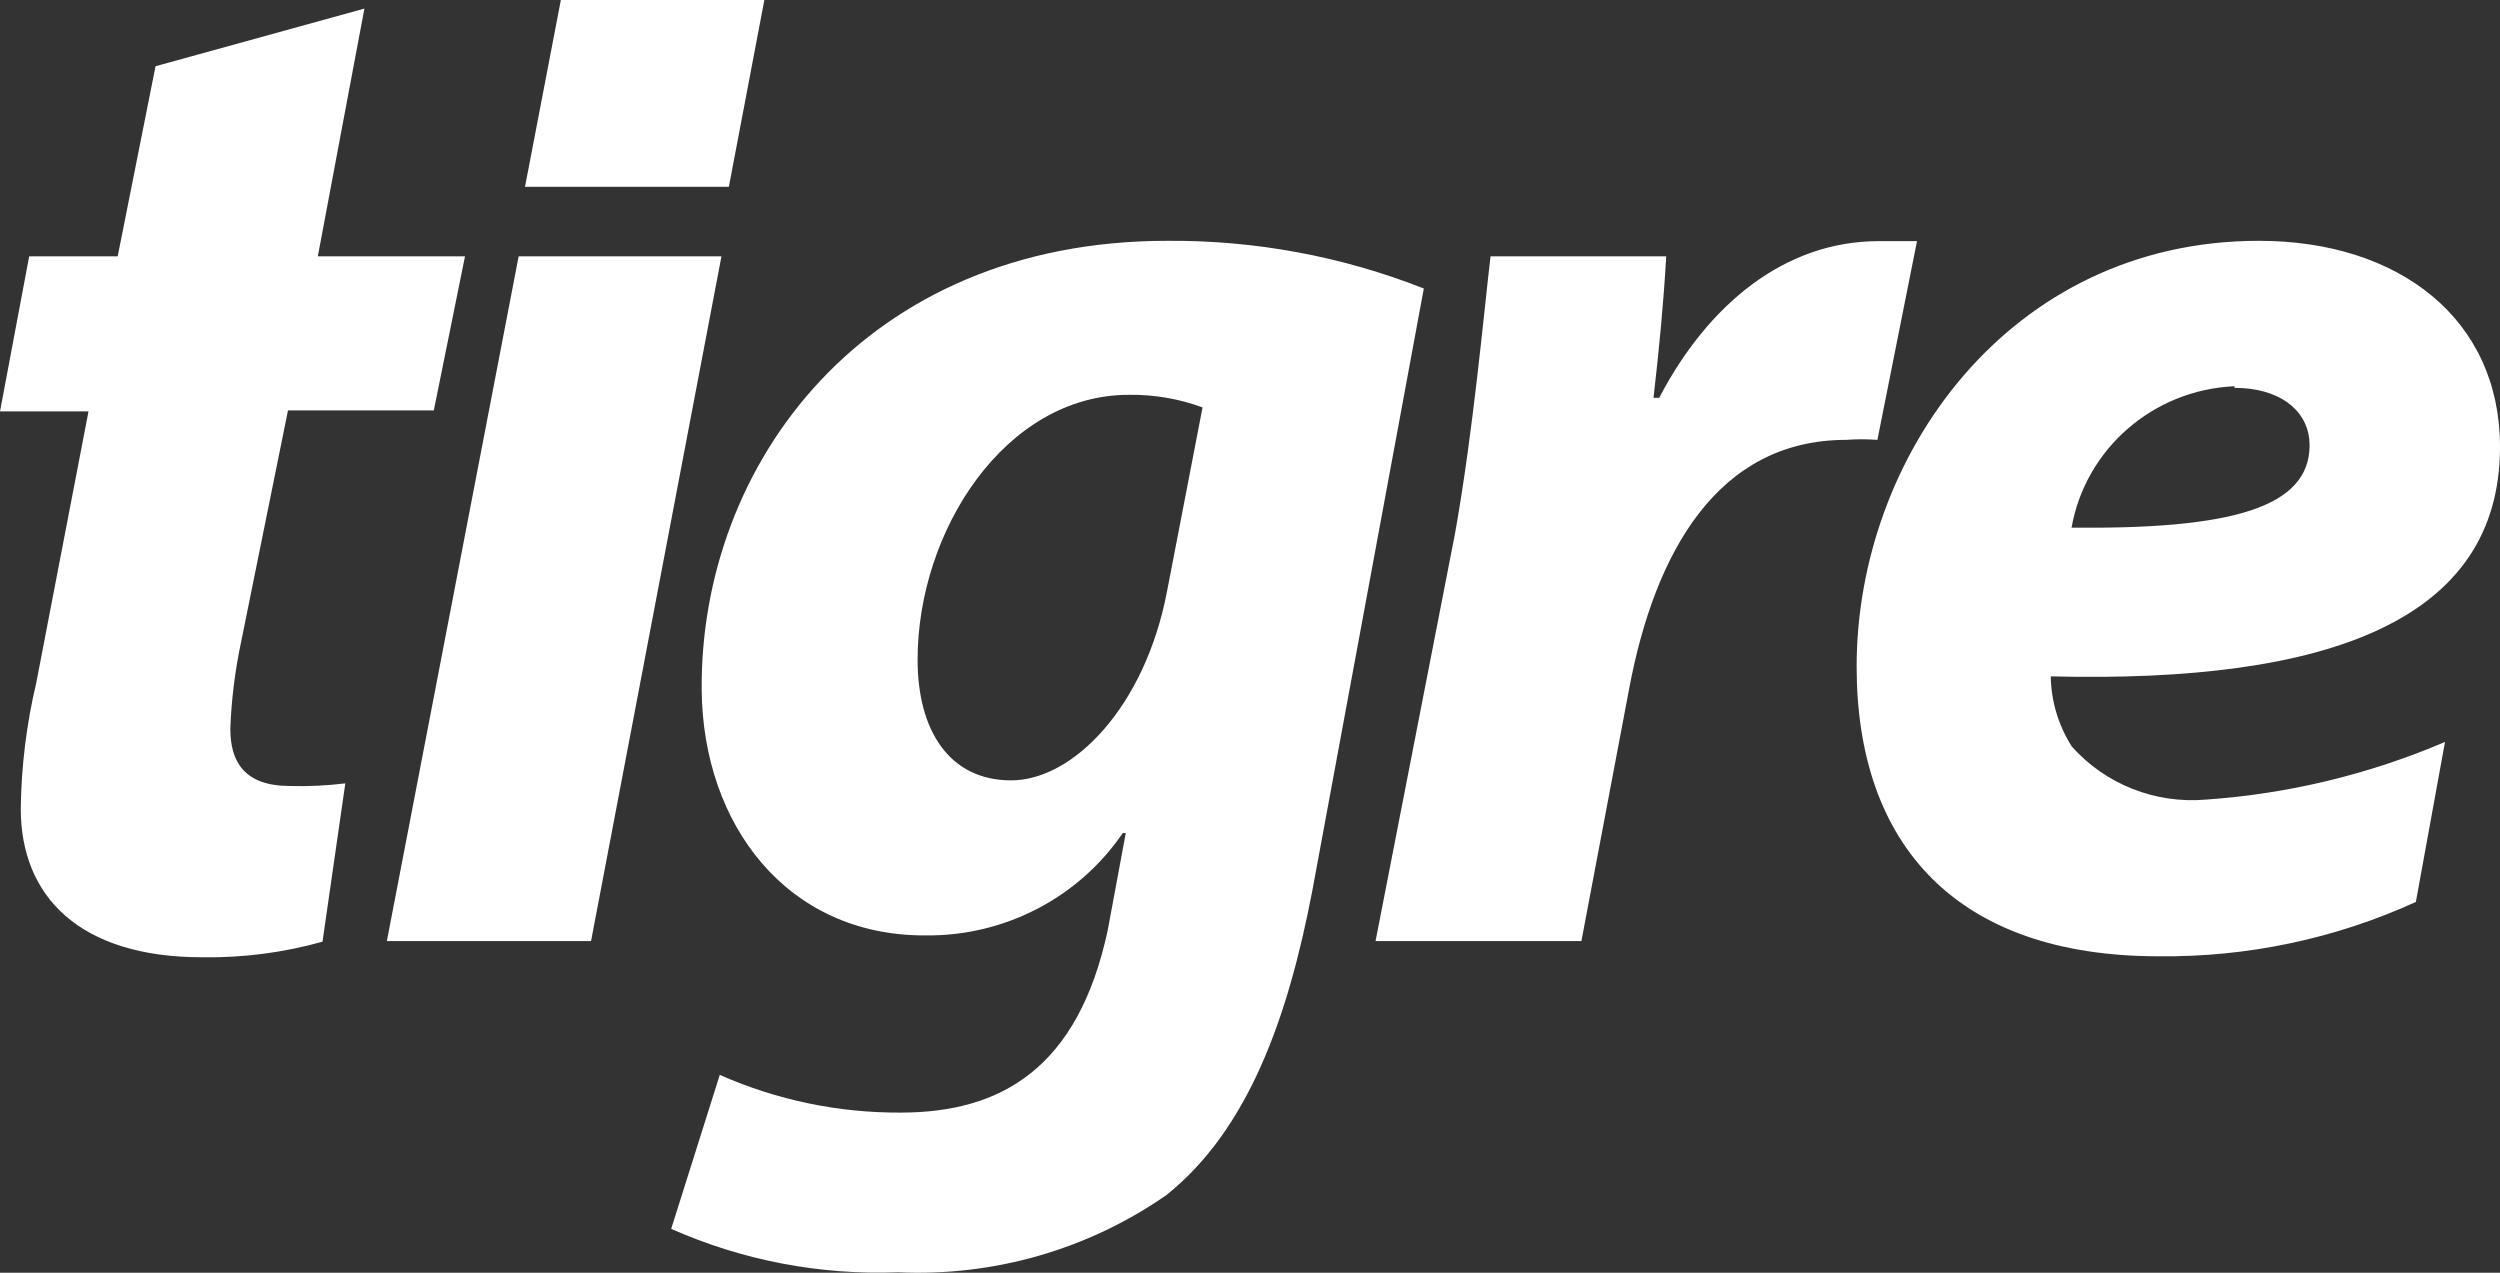 <?xml version="1.0" encoding="UTF-8"?>
<svg width="55px" height="28px" viewBox="0 0 55 28" version="1.1" xmlns="http://www.w3.org/2000/svg" xmlns:xlink="http://www.w3.org/1999/xlink">
    <rect x="0" y="0" width="55" height="28" fill="#333333" stroke="none"/>
    <title>tigre</title>
    <g id="proposta" stroke="none" stroke-width="1" fill="none" fill-rule="evenodd">
        <g id="interna-4" transform="translate(-946, -4687)" fill="#FFFFFF" fill-rule="nonzero">
            <g id="Group-2" transform="translate(0, 4446)">
                <path d="M971.675,246.298 C973.609,246.283 975.528,246.639 977.324,247.347 L974.868,260.61 C974.337,263.379 973.467,265.849 971.66,267.292 C969.938,268.49 967.862,269.087 965.759,268.99 C964.043,269.056 962.334,268.73 960.766,268.035 L961.835,264.647 C963.088,265.202 964.446,265.485 965.818,265.477 C968.031,265.477 969.72,264.494 970.369,261.469 L970.767,259.327 L970.701,259.327 C969.725,260.759 968.082,261.607 966.335,261.579 C963.311,261.579 961.467,259.145 961.437,256.186 C961.393,251.202 965.036,246.298 971.675,246.298 Z M954.017,241.189 L952.992,246.64 L956.23,246.64 L955.544,250.029 L952.336,250.029 L951.303,255.13 C951.17,255.756 951.091,256.392 951.067,257.032 C951.067,257.76 951.377,258.292 952.38,258.292 C952.786,258.303 953.193,258.284 953.597,258.234 L953.095,261.717 C952.234,261.959 951.342,262.074 950.447,262.06 C947.733,262.06 946.457,260.704 946.457,258.795 C946.468,257.863 946.582,256.934 946.797,256.026 L947.947,250.051 L946,250.051 L946.642,246.64 L948.589,246.64 L949.422,242.457 L954.017,241.189 Z M995.697,246.298 C998.787,246.298 1001,248.025 1001,250.83 C1001,254.649 997.231,256.033 991.117,255.88 C991.125,256.428 991.286,256.962 991.581,257.425 C992.321,258.255 993.416,258.688 994.532,258.591 C996.344,258.465 998.123,258.036 999.79,257.323 L999.79,257.323 L999.149,260.843 C997.374,261.653 995.439,262.061 993.484,262.038 C989.059,262.038 986.846,259.604 986.846,255.662 C986.846,251.071 990.18,246.298 995.697,246.298 Z M961.872,246.64 L959.003,261.703 L954.511,261.703 L957.41,246.64 L961.872,246.64 Z M988.174,246.305 L987.303,250.677 C987.075,250.66 986.846,250.66 986.618,250.677 C983.778,250.677 982.406,253.169 981.846,256.128 L980.791,261.703 L976.262,261.703 L978.01,252.74 C978.416,250.459 978.637,247.937 978.792,246.64 L982.657,246.64 C982.598,247.66 982.502,248.673 982.377,249.752 L982.502,249.752 C983.564,247.719 985.246,246.305 987.333,246.305 L988.174,246.305 Z M970.834,249.686 C968.119,249.686 966.187,252.674 966.187,255.516 C966.187,257.053 966.873,258.168 968.245,258.168 C969.617,258.168 971.195,256.536 971.675,254.007 L972.456,249.963 C971.938,249.772 971.387,249.678 970.834,249.686 Z M995.159,249.497 C993.373,249.576 991.883,250.869 991.574,252.608 C995.063,252.645 996.811,252.178 996.811,250.794 L996.811,250.794 L996.804,250.666 C996.736,249.998 996.123,249.533 995.159,249.533 L995.159,249.533 Z M962.816,241 L962.035,245.11 L957.55,245.11 L958.339,241 L962.816,241 Z" id="tigre"></path>
            </g>
        </g>
    </g>
</svg>